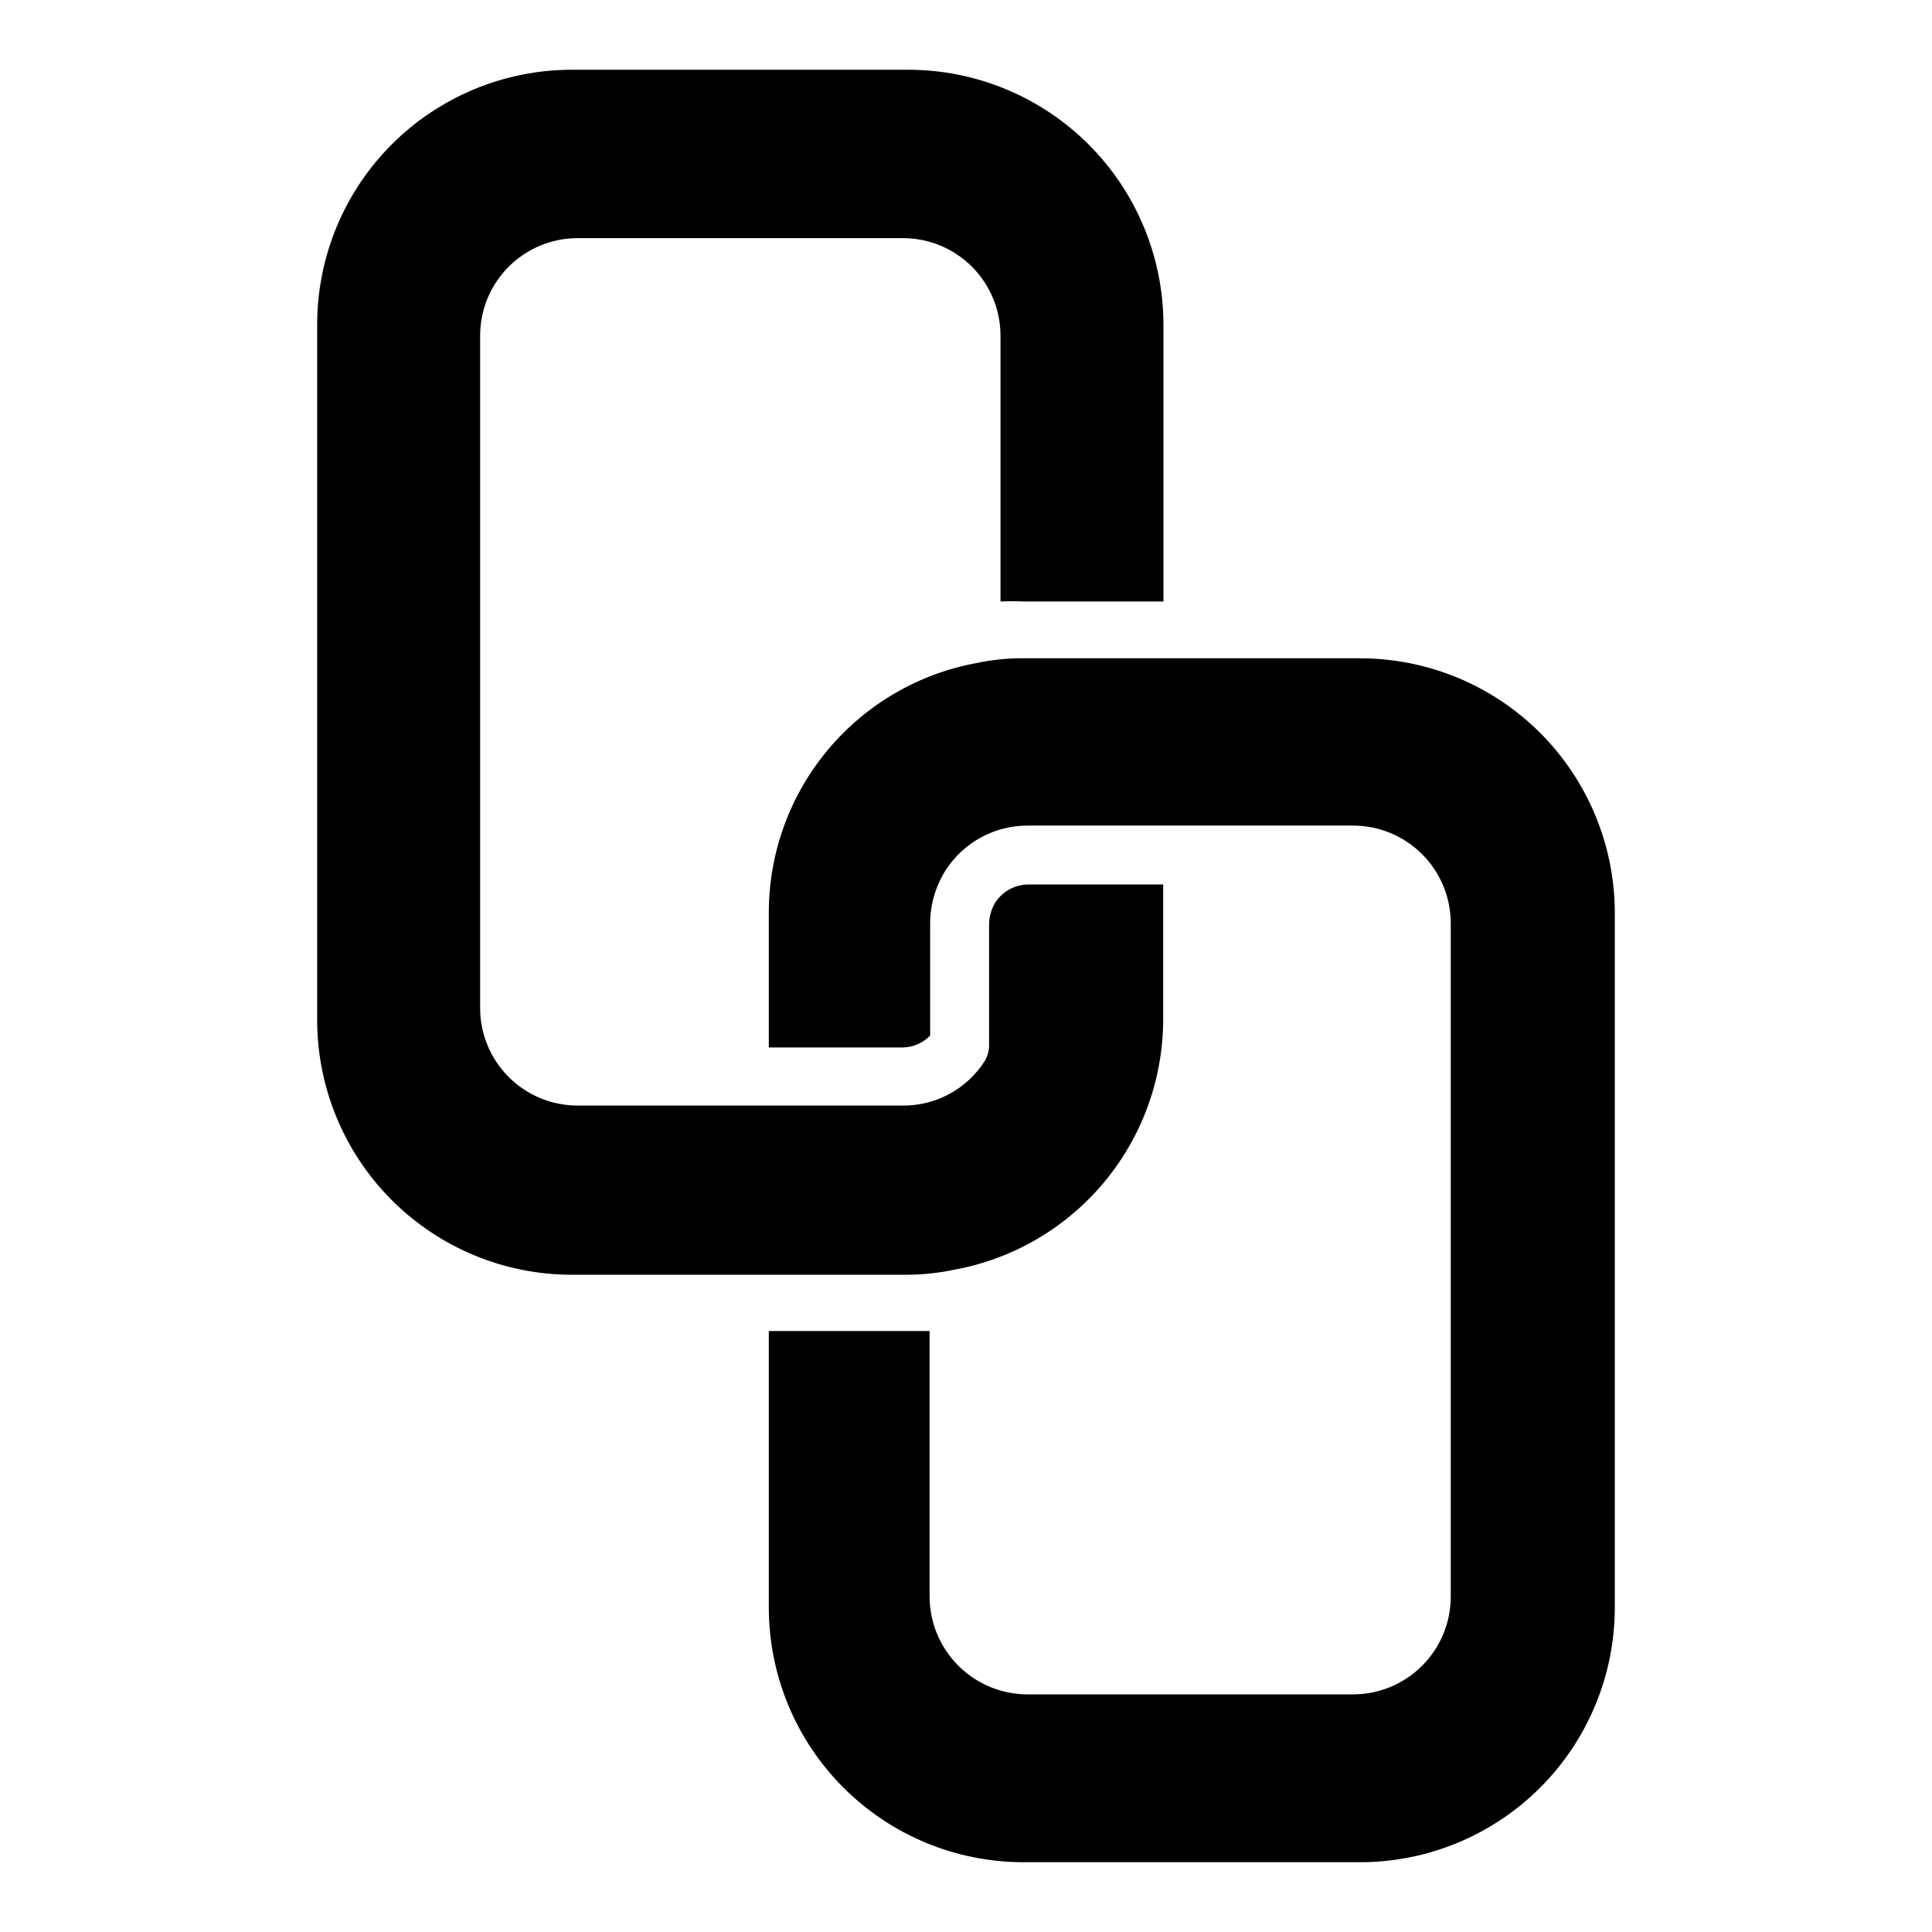 <?xml version="1.0" encoding="UTF-8"?>
<!-- Uploaded to: ICON Repo, www.svgrepo.com, Generator: ICON Repo Mixer Tools -->
<svg fill="#000000" width="800px" height="800px" version="1.1" viewBox="144 144 512 512" xmlns="http://www.w3.org/2000/svg">
 <g>
  <path d="m397.05 480.46c15.453-2.867 29.426-11.031 39.5-23.094 10.078-12.062 15.633-27.262 15.703-42.977v-35.988h-35.555c-3.59-0.047-6.957 1.746-8.922 4.75-1.066 1.762-1.641 3.773-1.656 5.832v32.102-0.004c-0.016 1.445-0.414 2.859-1.152 4.102-4.703 7.371-12.848 11.824-21.594 11.805h-86.367c-6.852-0.02-13.414-2.758-18.246-7.617-4.832-4.859-7.539-11.441-7.519-18.293v-178.06c-0.02-6.856 2.688-13.434 7.519-18.293 4.832-4.859 11.395-7.602 18.246-7.617h86.367c6.856 0.016 13.418 2.758 18.25 7.617 4.832 4.859 7.535 11.438 7.519 18.293v70.391-0.004c2.035-0.109 4.078-0.109 6.117 0h37.066v-73.41c-0.039-17.918-7.184-35.09-19.867-47.746-12.684-12.656-29.871-19.766-47.789-19.766h-89.176c-17.891 0.02-35.043 7.141-47.688 19.797-12.645 12.66-19.75 29.82-19.75 47.715v184.39c0.02 17.879 7.133 35.02 19.773 47.664 12.645 12.645 29.785 19.754 47.664 19.773h89.176c4.16-0.043 8.309-0.5 12.379-1.367z"/>
  <path d="m504.5 318.45h-89.32c-4.086-0.027-8.164 0.383-12.164 1.223-15.465 2.793-29.465 10.918-39.562 22.965-10.098 12.043-15.656 27.246-15.711 42.965v35.988h35.555v-0.004c2.727-0.055 5.316-1.191 7.199-3.168v-29.508c-0.02-5.098 1.43-10.098 4.172-14.395 4.758-7.301 12.879-11.711 21.594-11.73h86.367c6.859 0.02 13.43 2.758 18.273 7.613 4.844 4.859 7.562 11.438 7.562 18.297v178.35c0.02 6.871-2.691 13.469-7.535 18.344-4.848 4.871-11.43 7.621-18.301 7.641h-86.367c-6.879-0.02-13.469-2.766-18.328-7.637-4.856-4.871-7.582-11.469-7.582-18.348v-70.316h-6.117-36.492v73.34c0.02 17.879 7.129 35.023 19.773 47.664 12.645 12.645 29.785 19.754 47.664 19.773h89.32c17.879-0.02 35.02-7.129 47.664-19.773 12.645-12.641 19.754-29.785 19.773-47.664v-184.46c-0.094-17.832-7.238-34.898-19.875-47.48-12.633-12.582-29.734-19.652-47.562-19.672z"/>
 </g>
</svg>